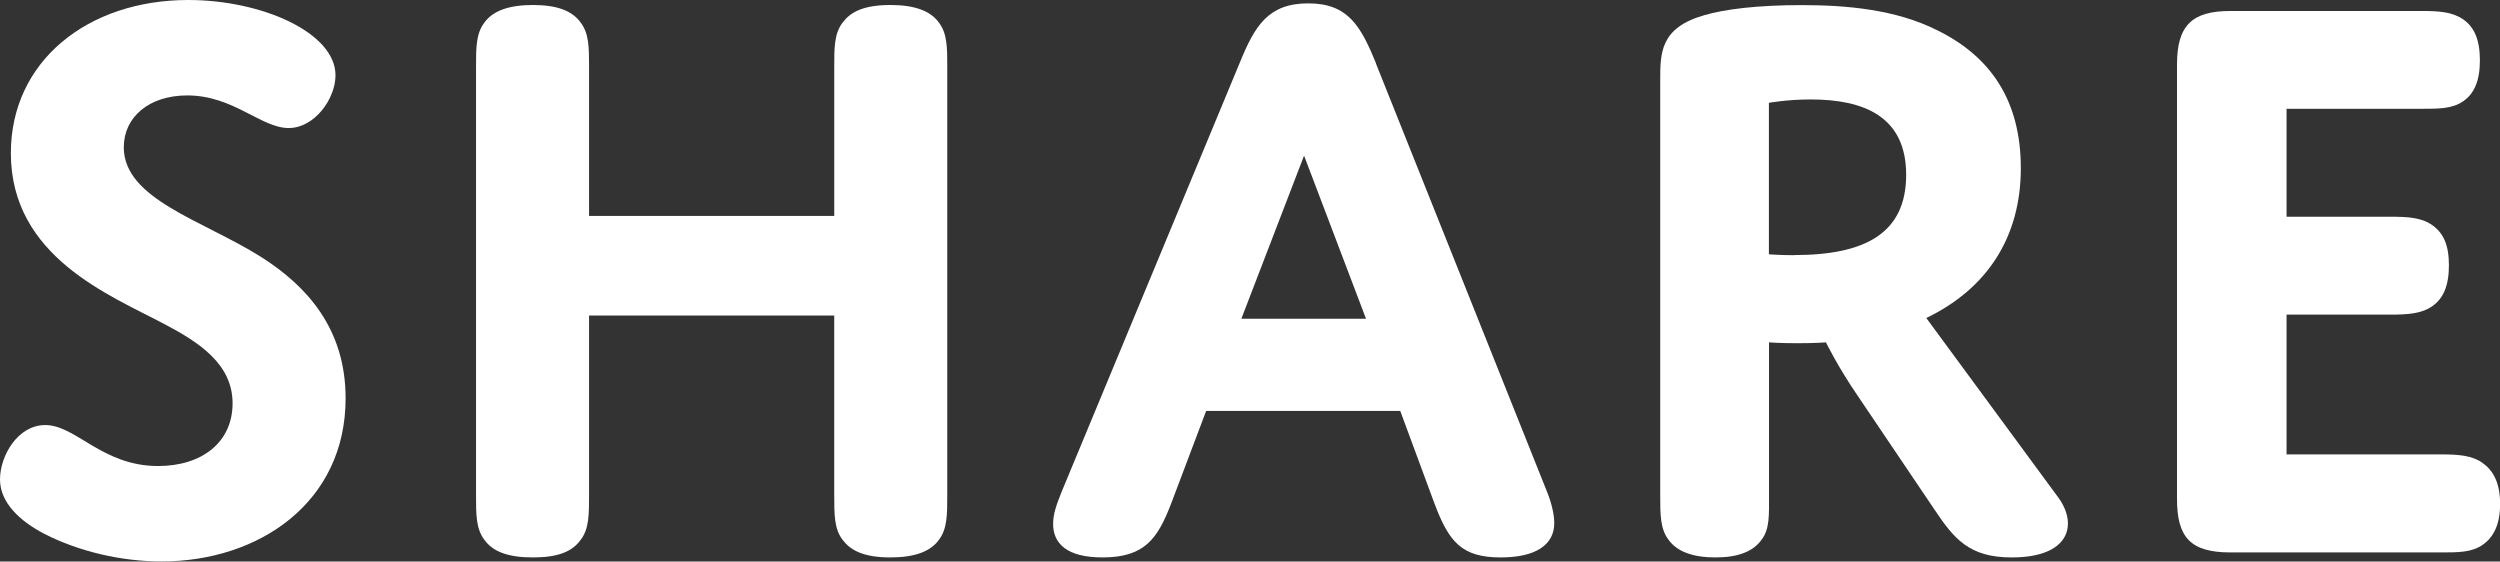 <?xml version="1.0" encoding="UTF-8"?><svg id="b" xmlns="http://www.w3.org/2000/svg" viewBox="0 0 230.03 51.67"><rect x="0" y="0" width="230.03" height="51.67" fill="#333333" stroke="none"/><g id="c"><path d="m24.02,23.64c-5.39-3.39-12.63-5.31-12.63-10.09,0-2.77,2.31-4.77,5.85-4.77,4.23,0,6.78,3,9.32,3,2.39,0,4.31-2.7,4.31-4.85,0-3.93-6.78-6.93-13.55-6.93C8.08,0,1,5.62,1,14.09c0,9.55,9.16,13.09,14.09,15.71,3.23,1.69,6.31,3.7,6.31,7.31s-2.85,5.77-6.85,5.77c-5.16,0-7.55-3.77-10.39-3.77-2.54,0-4.16,2.85-4.16,5s1.85,3.85,4.08,5.01c3.16,1.62,7.08,2.54,10.78,2.54,8.93,0,16.94-5.39,16.94-15.01,0-6.39-3.54-10.32-7.78-13.01Z" style="fill:#fff; stroke-width:0px;"/><path d="m81.92.46c-2.54,0-3.7.69-4.39,1.62-.77,1-.77,2.31-.77,4.08v13.71h-22.56V6.16c0-1.77,0-3.08-.77-4.08-.77-1.08-2.16-1.62-4.39-1.62s-3.7.54-4.47,1.62c-.77,1-.77,2.31-.77,4.08v39.35c0,1.85,0,3.16.77,4.16.77,1.08,2.16,1.62,4.47,1.62s3.62-.54,4.39-1.62c.77-1,.77-2.31.77-4.16v-16.48h22.56v16.48c0,1.85,0,3.16.77,4.16.69.92,1.85,1.62,4.39,1.62,2.23,0,3.7-.54,4.47-1.62.77-1,.77-2.31.77-4.16V6.16c0-1.77,0-3.08-.77-4.08-.77-1.08-2.23-1.62-4.47-1.62Z" style="fill:#fff; stroke-width:0px;"/><path d="m126.62,5.85c-1.39-3.39-2.54-5.54-6.24-5.54s-4.93,2.08-6.31,5.47l-16.4,39.5c-.46,1.16-.77,2-.77,2.93,0,1.77,1.23,3.08,4.54,3.08,3.93,0,5.08-1.77,6.31-4.93l3.23-8.55h17.86l3.16,8.55c1.31,3.46,2.46,4.93,6.08,4.93,3.23,0,4.93-1.16,4.93-3.16,0-.77-.23-1.77-.62-2.77l-15.78-39.5Zm-12.4,23.48l5.77-15.01,5.7,15.01h-11.47Z" style="fill:#fff; stroke-width:0px;"/><path d="m177.24,29.26c5.62-2.7,8.7-7.47,8.7-13.78s-2.85-10.32-7.7-12.7c-3.85-1.93-8.39-2.31-12.47-2.31s-7.08.38-8.93.92c-4.08,1.16-4.08,3.46-4.08,6.01v38.11c0,1.85,0,3.16.77,4.16.77,1.08,2.23,1.62,4.31,1.62s3.46-.54,4.24-1.62c.77-1,.69-2.31.69-4.16v-14.01s.92.08,2.62.08,2.62-.08,2.62-.08c0,0,1.08,2.23,2.93,4.93l7.01,10.39c1.85,2.77,3.23,4.47,7.16,4.47,5.31,0,6.08-3,4.31-5.47l-12.17-16.55Zm-12.17-5.78c-1.23,0-2.31-.08-2.31-.08v-13.94s1.69-.31,3.85-.31c4.85,0,8.78,1.54,8.78,6.93s-3.77,7.39-10.32,7.39Z" style="fill:#fff; stroke-width:0px;"/><path d="m228.41,42.58c-1-.69-2.23-.77-3.85-.77h-14.17v-12.86h9.47c1.69,0,2.93-.08,3.93-.77s1.54-1.85,1.54-3.77-.54-3-1.54-3.7-2.23-.77-3.93-.77h-9.47v-9.93h12.4c1.62,0,2.85,0,3.85-.69,1-.69,1.54-1.85,1.54-3.77s-.54-3.08-1.54-3.77c-1-.69-2.23-.77-3.85-.77h-17.55c-3.54,0-4.93,1.31-4.93,4.93v39.96c0,3.54,1.23,4.93,4.93,4.93h19.33c1.62,0,2.85,0,3.85-.69,1-.69,1.62-1.85,1.62-3.77s-.62-3.08-1.62-3.77Z" style="fill:#fff; stroke-width:0px;"/></g></svg>